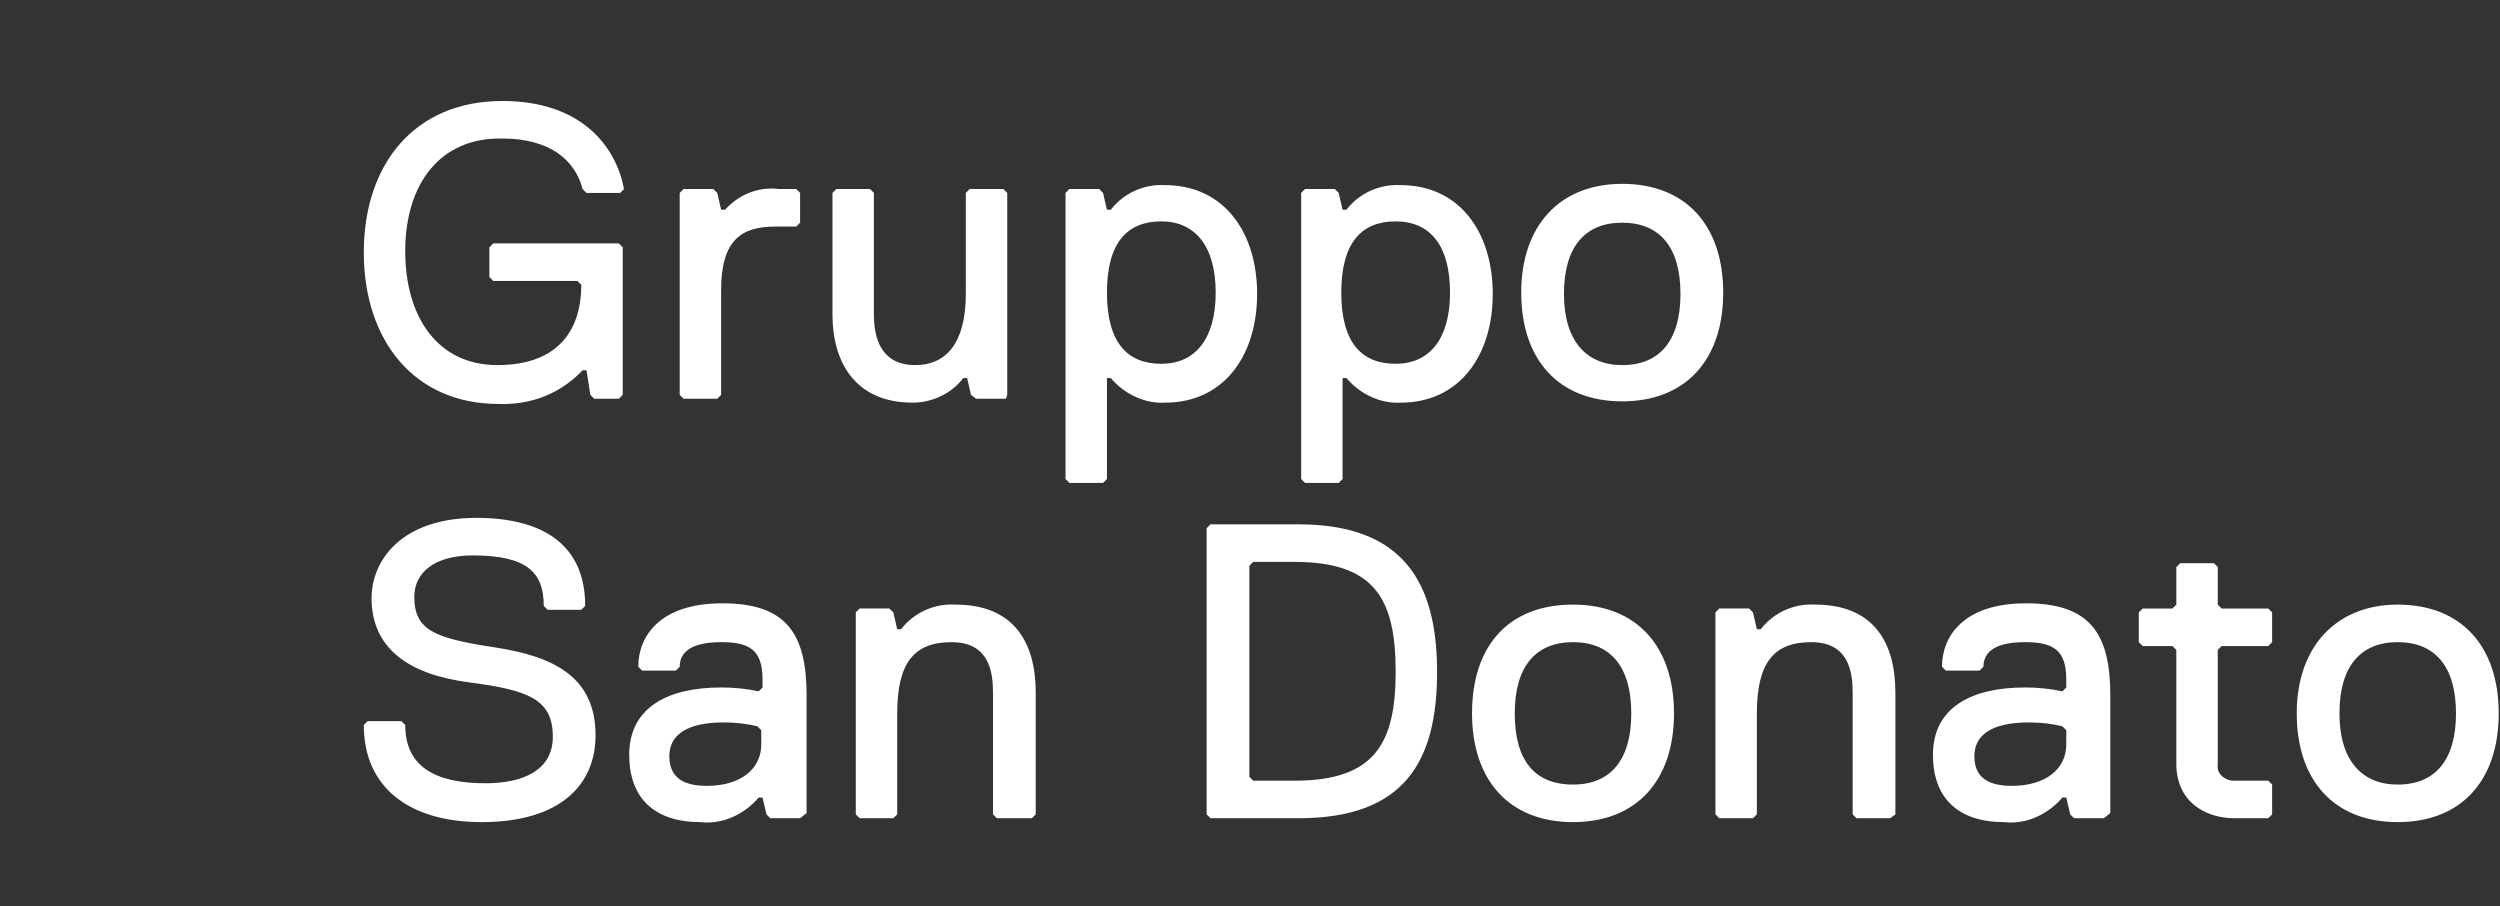 <svg version="1.1" xmlns="http://www.w3.org/2000/svg" xmlns:xlink="http://www.w3.org/1999/xlink" x="0px" y="0px"
	 viewBox="0 0 193.1 70" enable-background="new 0 0 193.1 70" xml:space="preserve">
<rect x="0" y="0" width="193.1" height="70" fill="#333333" stroke="none"/>
<path class="logo-copy-extended" fill="#FFFFFF" d="M31.3,19.4c0,5.2,2.6,8.8,7.1,8.8c4.9,0,6.5-2.9,6.5-6.2l-0.3-0.3h-6.5l-0.3-0.3v-2.3l0.3-0.3h9.7l0.3,0.3
	v11.4l-0.3,0.3h-1.9l-0.3-0.3l-0.3-1.9H45c-1.7,1.8-4,2.7-6.5,2.6c-6.5,0-10.4-4.9-10.4-11.7S32,7.8,38.8,7.8c6.2,0,8.8,3.6,9.4,6.8
	l-0.3,0.3h-2.6L45,14.6c-0.6-2.3-2.6-3.9-6.2-3.9C34,10.6,31.3,14.2,31.3,19.4L31.3,19.4z M61.5,17.5h-1.6c-2.6,0-4.2,1-4.2,4.9v8.1
	l-0.3,0.3h-2.6l-0.3-0.3V14.9l0.3-0.3h2.3l0.3,0.3l0.3,1.3H56c1.1-1.2,2.6-1.8,4.2-1.6h1.3l0.3,0.3v2.3L61.5,17.5L61.5,17.5z
	 M77.7,30.8h-2.3L75,30.5l-0.3-1.3h-0.3c-0.9,1.2-2.4,1.9-3.9,1.9c-4.5,0-6.2-3.2-6.2-6.8v-9.4l0.3-0.3h2.6l0.3,0.3v9.4
	c0,1.9,0.6,3.9,3.2,3.9c2.3,0,3.9-1.6,3.9-5.5v-7.8l0.3-0.3h2.6l0.3,0.3v15.6L77.7,30.8L77.7,30.8z M89.7,17.1
	c-2.6,0-4.2,1.6-4.2,5.5s1.6,5.5,4.2,5.5s4.2-1.9,4.2-5.5S92.3,17.1,89.7,17.1z M90,31.1c-1.6,0.1-3.2-0.7-4.2-1.9h-0.3V37l-0.3,0.3
	h-2.6L82.3,37V14.9l0.3-0.3h2.3l0.3,0.3l0.3,1.3h0.3c1-1.3,2.6-2,4.2-1.9c4.5,0,7.1,3.6,7.1,8.4S94.5,31.1,90,31.1L90,31.1z
	 M107.8,17.1c-2.6,0-4.2,1.6-4.2,5.5s1.6,5.5,4.2,5.5s4.2-1.9,4.2-5.5S110.5,17.1,107.8,17.1z M108.2,31.1c-1.6,0.1-3.2-0.7-4.2-1.9
	h-0.3V37l-0.3,0.3h-2.6l-0.3-0.3V14.9l0.3-0.3h2.3l0.3,0.3l0.3,1.3h0.3c1-1.3,2.6-2,4.2-1.9c4.5,0,7.1,3.6,7.1,8.4
	S112.7,31.1,108.2,31.1L108.2,31.1z M125.3,28.2c2.9,0,4.5-1.9,4.5-5.5s-1.6-5.5-4.5-5.5c-2.9,0-4.5,1.9-4.5,5.5
	S122.5,28.2,125.3,28.2L125.3,28.2z M125.3,14.2c4.9,0,7.8,3.2,7.8,8.4s-2.9,8.4-7.8,8.4c-4.9,0-7.8-3.2-7.8-8.4
	S120.5,14.2,125.3,14.2z M37.2,63.5c-5.5,0-9.1-2.6-9.1-7.5l0.3-0.3H31l0.3,0.3c0,3.2,2.3,4.5,6.2,4.5c2.9,0,5.2-1,5.2-3.6
	c0-2.9-1.9-3.6-6.5-4.2s-7.5-2.6-7.5-6.5c0-2.9,2.3-6.2,8.1-6.2c4.9,0,8.4,1.9,8.4,6.8l-0.3,0.3h-2.6l-0.3-0.3
	c0-2.6-1.3-3.9-5.5-3.9c-2.9,0-4.5,1.3-4.5,3.2c0,2.6,1.6,3.2,6.2,3.9s7.8,2.3,7.8,6.8C46,60.6,43.3,63.5,37.2,63.5L37.2,63.5z
	 M58.8,56.4l-0.3-0.3c-0.8-0.2-1.7-0.3-2.6-0.3c-2.9,0-4.2,1-4.2,2.6s1,2.3,2.9,2.3c2.6,0,4.2-1.3,4.2-3.2V56.4z M61.8,63.2h-2.3
	l-0.3-0.3l-0.3-1.3h-0.3c-1.1,1.3-2.8,2.1-4.5,1.9c-3.6,0-5.5-1.9-5.5-5.2c0-3.6,2.9-5.2,7.1-5.2c1,0,2,0.1,2.9,0.3l0.3-0.3v-0.6
	c0-2.3-1-2.9-3.2-2.9s-3.2,0.7-3.2,1.9l-0.3,0.3h-2.6l-0.3-0.3c0-2.3,1.6-4.9,6.5-4.9s6.5,2.3,6.5,7.1v9.1L61.8,63.2L61.8,63.2z
	 M79.7,63.2H77l-0.3-0.3v-9.4c0-1.6-0.3-3.9-3.2-3.9s-4.2,1.6-4.2,5.5v7.8L69,63.2h-2.6l-0.3-0.3V47.3l0.3-0.3h2.3l0.3,0.3l0.3,1.3
	h0.3c1-1.3,2.6-2,4.2-1.9c4.5,0,6.2,2.9,6.2,6.8v9.4L79.7,63.2L79.7,63.2z M100,43.4h-3.2l-0.3,0.3V60l0.3,0.3h3.2
	c6.2,0,7.8-2.9,7.8-8.4S106.3,43.4,100,43.4z M100.3,63.2h-6.8l-0.3-0.3V40.8l0.3-0.3h6.8c8.1,0,10.7,4.5,10.7,11.4
	S108.5,63.2,100.3,63.2L100.3,63.2z M121.5,60.6c2.9,0,4.5-1.9,4.5-5.5s-1.6-5.5-4.5-5.5s-4.5,1.9-4.5,5.5S118.5,60.6,121.5,60.6z
	 M121.5,46.7c4.9,0,7.8,3.2,7.8,8.4s-2.9,8.4-7.8,8.4s-7.8-3.2-7.8-8.4S116.5,46.7,121.5,46.7z M146,63.2h-2.6l-0.3-0.3v-9.4
	c0-1.6-0.3-3.9-3.2-3.9s-4.2,1.6-4.2,5.5v7.8l-0.3,0.3h-2.6l-0.3-0.3V47.3l0.3-0.3h2.3l0.3,0.3l0.3,1.3h0.3c1-1.3,2.6-2,4.2-1.9
	c4.5,0,6.2,2.9,6.2,6.8v9.4L146,63.2L146,63.2z M159.6,56.4l-0.3-0.3c-0.8-0.2-1.7-0.3-2.6-0.3c-2.9,0-4.2,1-4.2,2.6s1,2.3,2.9,2.3
	c2.6,0,4.2-1.3,4.2-3.2V56.4L159.6,56.4z M162.5,63.2h-2.3l-0.3-0.3l-0.3-1.3h-0.3c-1.1,1.3-2.8,2.1-4.5,1.9c-3.6,0-5.5-1.9-5.5-5.2
	c0-3.6,2.9-5.2,7.1-5.2c1,0,2,0.1,2.9,0.3l0.3-0.3v-0.6c0-2.3-1-2.9-3.2-2.9c-2.2,0-3.2,0.7-3.2,1.9l-0.3,0.3h-2.6l-0.3-0.3
	c0-2.3,1.6-4.9,6.5-4.9s6.5,2.3,6.5,7.1v9.1L162.5,63.2L162.5,63.2z M175.2,63.2h-2.6c-2.3,0-4.5-1.3-4.5-4.2v-8.8l-0.3-0.3h-2.3
	l-0.3-0.3v-2.3l0.3-0.3h2.3l0.3-0.3v-2.9l0.3-0.3h2.6l0.3,0.3v2.9l0.3,0.3h3.6l0.3,0.3v2.3l-0.3,0.3h-3.6l-0.3,0.3V59
	c-0.1,0.7,0.4,1.2,1.1,1.3c0.1,0,0.2,0,0.2,0h2.6l0.3,0.3v2.3L175.2,63.2L175.2,63.2z M185.2,60.6c2.9,0,4.5-1.9,4.5-5.5
	s-1.6-5.5-4.5-5.5s-4.5,1.9-4.5,5.5S182.4,60.6,185.2,60.6L185.2,60.6z M185.2,46.7c4.9,0,7.8,3.2,7.8,8.4s-2.9,8.4-7.8,8.4
	s-7.8-3.2-7.8-8.4S180.5,46.7,185.2,46.7z"/>
</svg>
